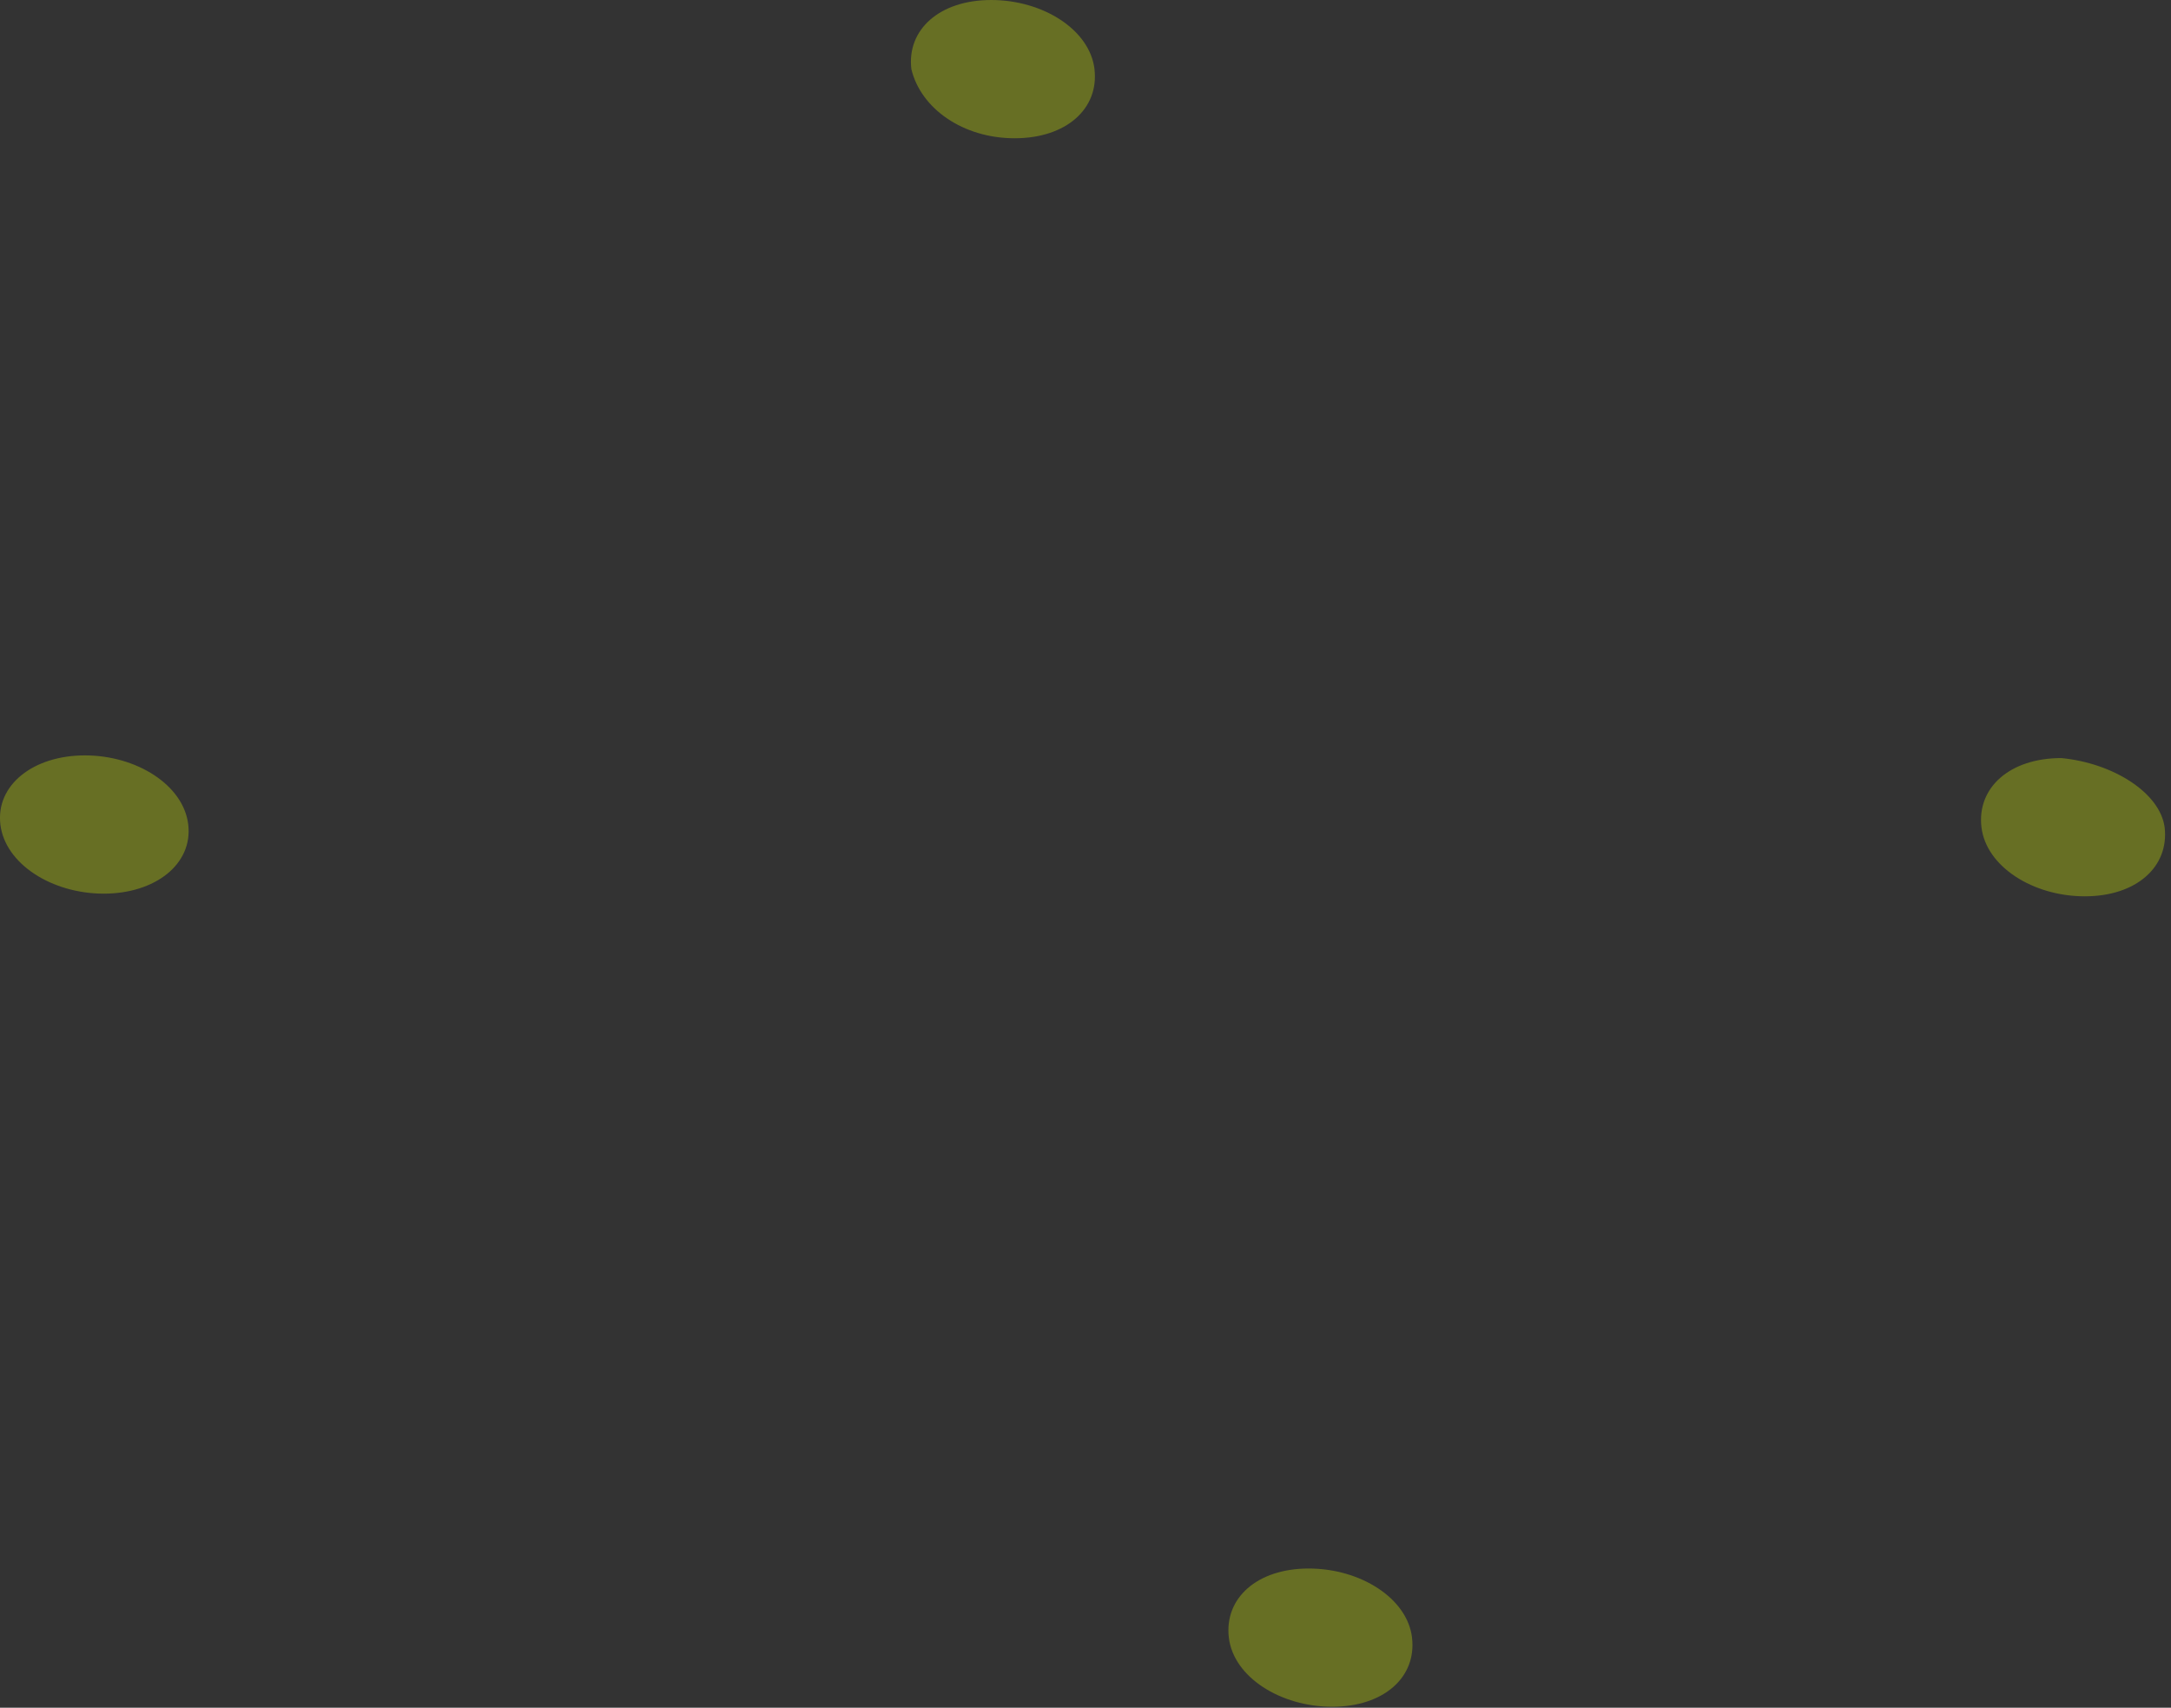<svg width="75" height="59" fill="none" xmlns="http://www.w3.org/2000/svg"><rect width="100%" height="100%" fill="#333333" stroke="none"/><path opacity=".3" fill-rule="evenodd" clip-rule="evenodd" d="M6.503 28.485c.163 1.366-1.136 2.39-2.92 2.39-1.785 0-3.407-1.024-3.57-2.39-.162-1.364 1.136-2.387 2.92-2.387 1.785 0 3.407 1.023 3.57 2.387zM37.81 2.388c.163 1.364-.973 2.389-2.757 2.389-1.784 0-3.244-1.025-3.569-2.39C31.322 1.024 32.457 0 34.242 0c1.784 0 3.406 1.023 3.569 2.388zM48.78 56.58c.163 1.364-.974 2.387-2.758 2.387-1.785 0-3.407-1.023-3.57-2.388-.161-1.364.974-2.388 2.759-2.388 1.784 0 3.407 1.024 3.57 2.388zM74.78 28.58c.162 1.364-.974 2.387-2.758 2.387-1.785 0-3.407-1.023-3.57-2.388-.161-1.364.974-2.388 2.759-2.388 1.784.171 3.406 1.194 3.569 2.388z" fill="#E1FA00"/></svg>